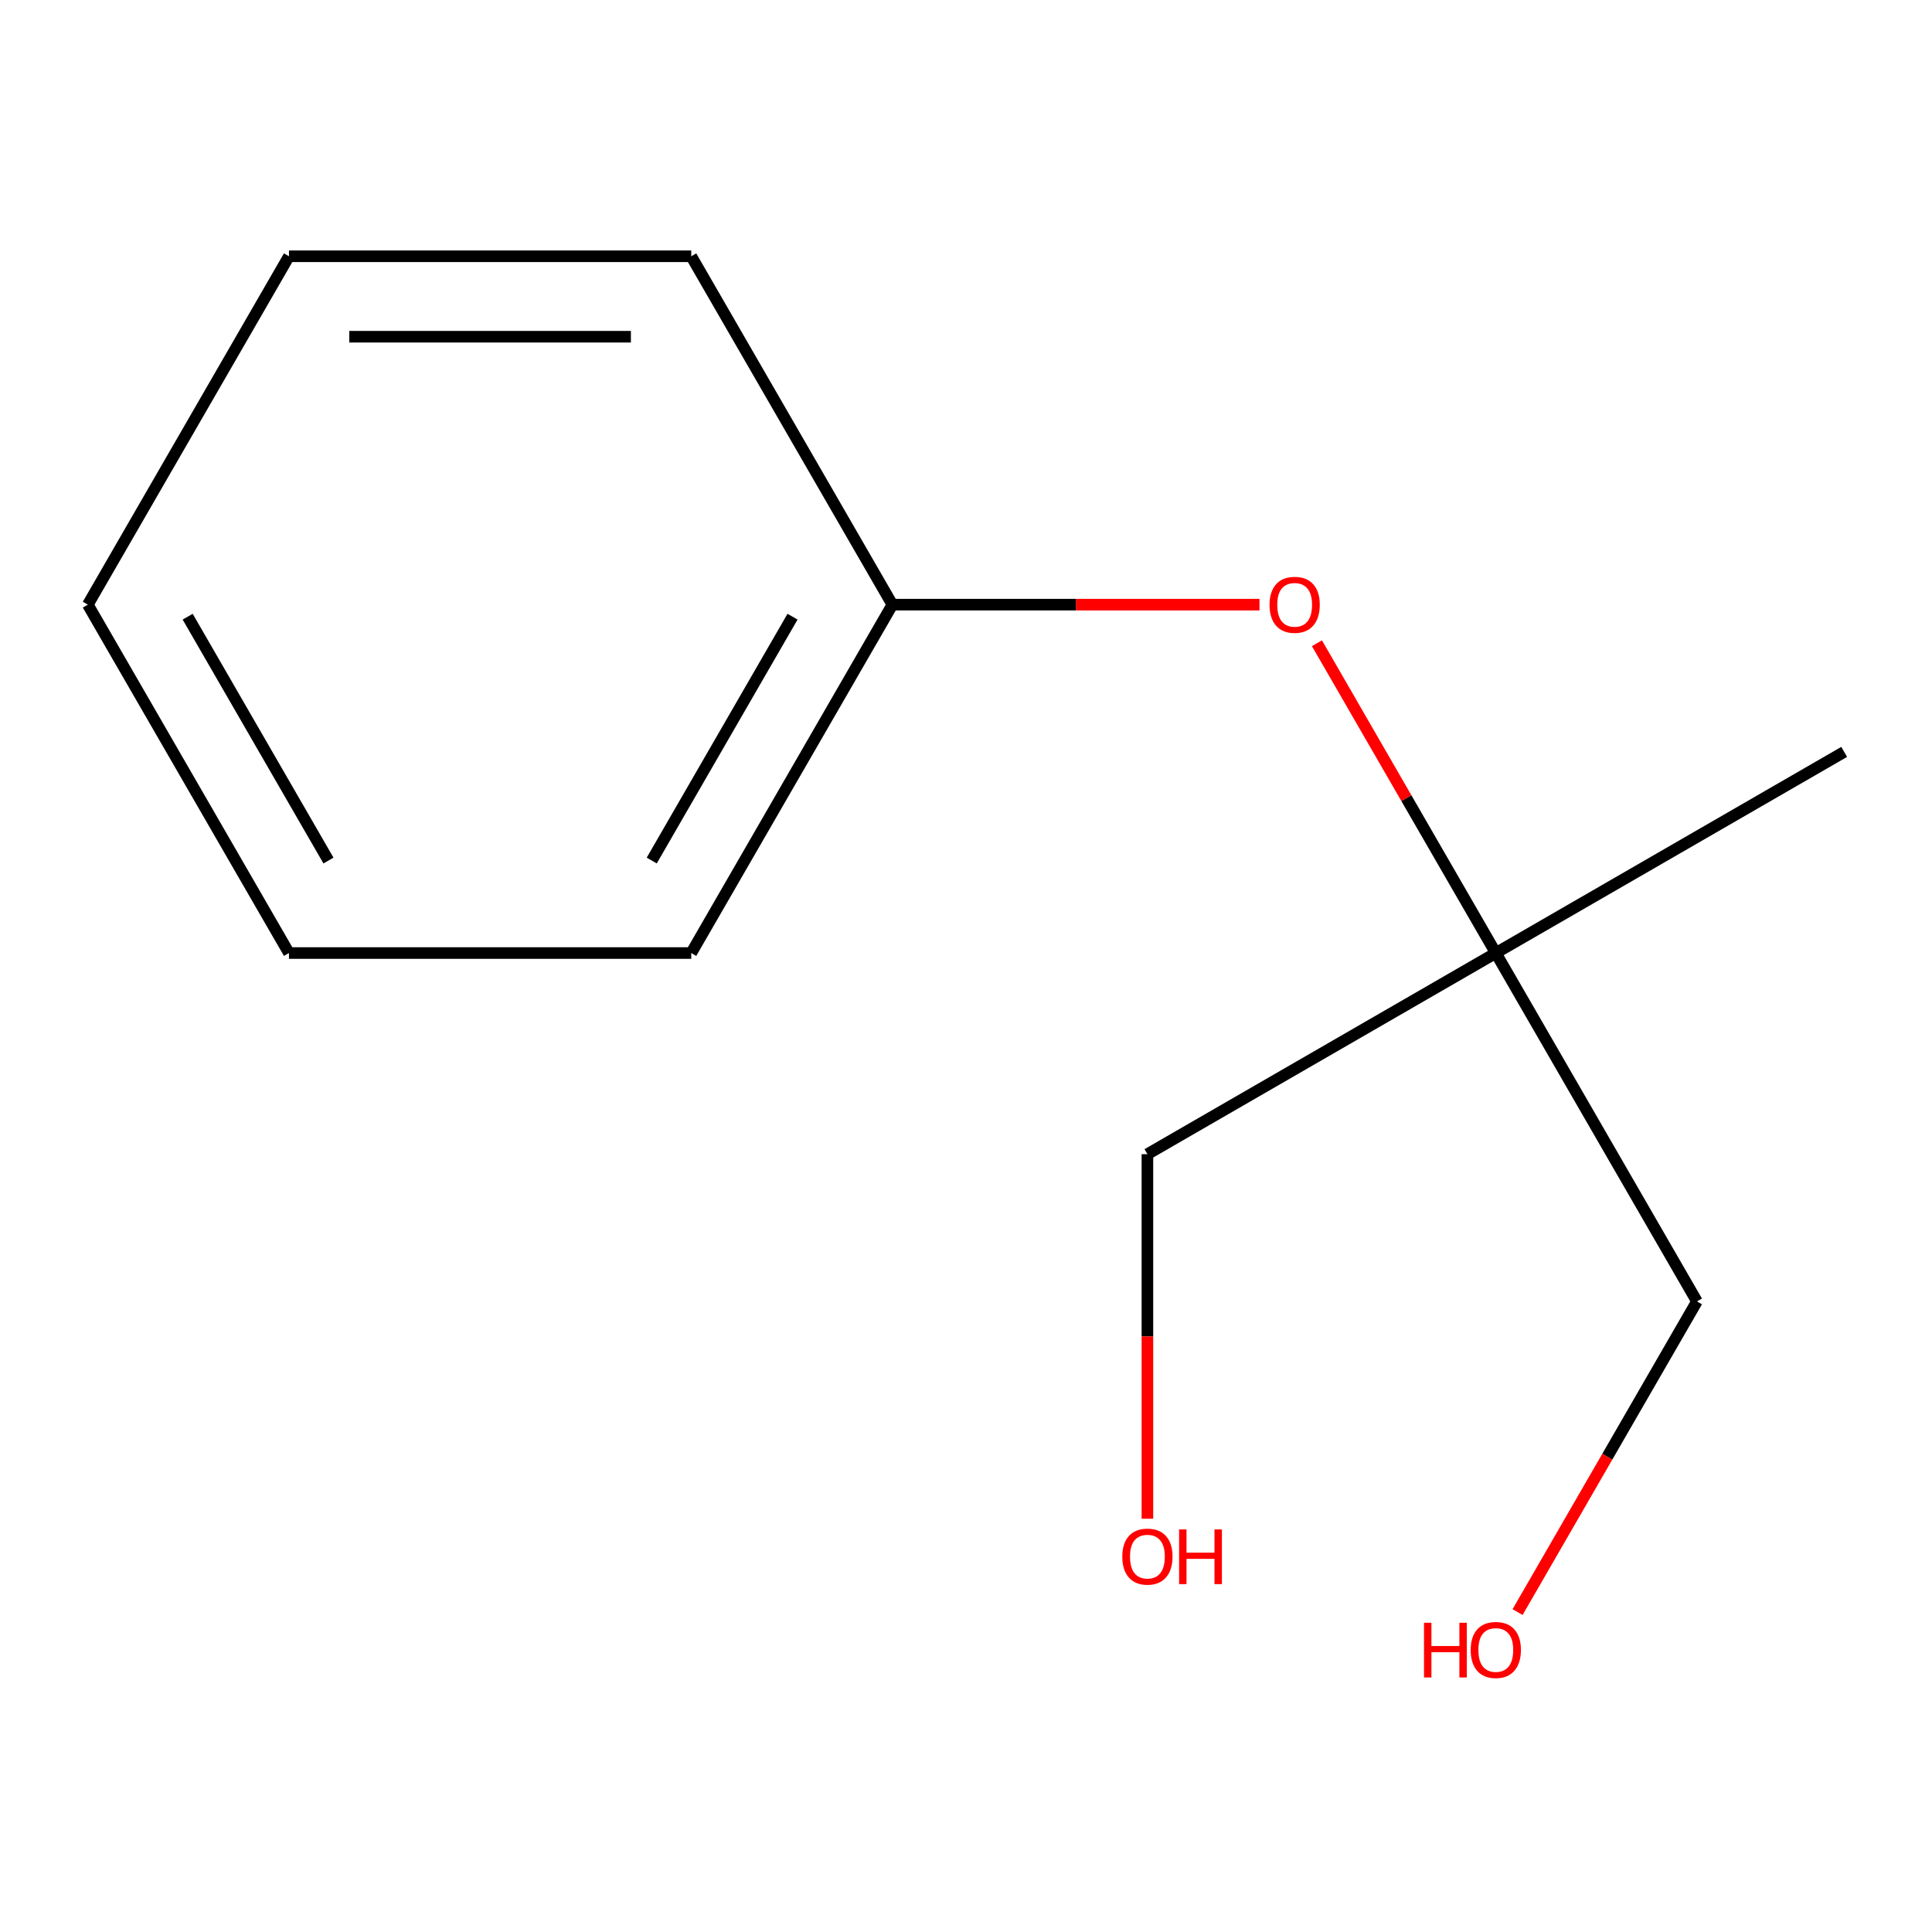 <?xml version='1.0' encoding='iso-8859-1'?>
<svg version='1.1' baseProfile='full'
              xmlns='http://www.w3.org/2000/svg'
                      xmlns:rdkit='http://www.rdkit.org/xml'
                      xmlns:xlink='http://www.w3.org/1999/xlink'
                  xml:space='preserve'
width='1000px' height='1000px' viewBox='0 0 1000 1000'>
<!-- END OF HEADER -->
<rect style='opacity:1.0;fill:#FFFFFF;stroke:none' width='1000' height='1000' x='0' y='0'> </rect>
<path class='bond-0' d='M 774.222,493.291 L 727.931,413.112' style='fill:none;fill-rule:evenodd;stroke:#000000;stroke-width:6px;stroke-linecap:butt;stroke-linejoin:miter;stroke-opacity:1' />
<path class='bond-0' d='M 727.931,413.112 L 681.64,332.933' style='fill:none;fill-rule:evenodd;stroke:#FF0000;stroke-width:6px;stroke-linecap:butt;stroke-linejoin:miter;stroke-opacity:1' />
<path class='bond-2' d='M 774.222,493.291 L 593.899,597.401' style='fill:none;fill-rule:evenodd;stroke:#000000;stroke-width:6px;stroke-linecap:butt;stroke-linejoin:miter;stroke-opacity:1' />
<path class='bond-3' d='M 774.222,493.291 L 878.332,673.614' style='fill:none;fill-rule:evenodd;stroke:#000000;stroke-width:6px;stroke-linecap:butt;stroke-linejoin:miter;stroke-opacity:1' />
<path class='bond-6' d='M 774.222,493.291 L 954.545,389.181' style='fill:none;fill-rule:evenodd;stroke:#000000;stroke-width:6px;stroke-linecap:butt;stroke-linejoin:miter;stroke-opacity:1' />
<path class='bond-1' d='M 651.907,312.968 L 556.9,312.968' style='fill:none;fill-rule:evenodd;stroke:#FF0000;stroke-width:6px;stroke-linecap:butt;stroke-linejoin:miter;stroke-opacity:1' />
<path class='bond-1' d='M 556.9,312.968 L 461.893,312.968' style='fill:none;fill-rule:evenodd;stroke:#000000;stroke-width:6px;stroke-linecap:butt;stroke-linejoin:miter;stroke-opacity:1' />
<path class='bond-7' d='M 461.893,312.968 L 357.784,493.291' style='fill:none;fill-rule:evenodd;stroke:#000000;stroke-width:6px;stroke-linecap:butt;stroke-linejoin:miter;stroke-opacity:1' />
<path class='bond-7' d='M 410.212,319.194 L 337.335,445.42' style='fill:none;fill-rule:evenodd;stroke:#000000;stroke-width:6px;stroke-linecap:butt;stroke-linejoin:miter;stroke-opacity:1' />
<path class='bond-8' d='M 461.893,312.968 L 357.784,132.644' style='fill:none;fill-rule:evenodd;stroke:#000000;stroke-width:6px;stroke-linecap:butt;stroke-linejoin:miter;stroke-opacity:1' />
<path class='bond-4' d='M 593.899,597.401 L 593.899,691.748' style='fill:none;fill-rule:evenodd;stroke:#000000;stroke-width:6px;stroke-linecap:butt;stroke-linejoin:miter;stroke-opacity:1' />
<path class='bond-4' d='M 593.899,691.748 L 593.899,786.094' style='fill:none;fill-rule:evenodd;stroke:#FF0000;stroke-width:6px;stroke-linecap:butt;stroke-linejoin:miter;stroke-opacity:1' />
<path class='bond-5' d='M 878.332,673.614 L 831.914,754.013' style='fill:none;fill-rule:evenodd;stroke:#000000;stroke-width:6px;stroke-linecap:butt;stroke-linejoin:miter;stroke-opacity:1' />
<path class='bond-5' d='M 831.914,754.013 L 785.495,834.412' style='fill:none;fill-rule:evenodd;stroke:#FF0000;stroke-width:6px;stroke-linecap:butt;stroke-linejoin:miter;stroke-opacity:1' />
<path class='bond-10' d='M 357.784,493.291 L 149.564,493.291' style='fill:none;fill-rule:evenodd;stroke:#000000;stroke-width:6px;stroke-linecap:butt;stroke-linejoin:miter;stroke-opacity:1' />
<path class='bond-9' d='M 357.784,132.644 L 149.564,132.644' style='fill:none;fill-rule:evenodd;stroke:#000000;stroke-width:6px;stroke-linecap:butt;stroke-linejoin:miter;stroke-opacity:1' />
<path class='bond-9' d='M 326.551,174.288 L 180.797,174.288' style='fill:none;fill-rule:evenodd;stroke:#000000;stroke-width:6px;stroke-linecap:butt;stroke-linejoin:miter;stroke-opacity:1' />
<path class='bond-11' d='M 149.564,132.644 L 45.455,312.968' style='fill:none;fill-rule:evenodd;stroke:#000000;stroke-width:6px;stroke-linecap:butt;stroke-linejoin:miter;stroke-opacity:1' />
<path class='bond-12' d='M 149.564,493.291 L 45.455,312.968' style='fill:none;fill-rule:evenodd;stroke:#000000;stroke-width:6px;stroke-linecap:butt;stroke-linejoin:miter;stroke-opacity:1' />
<path class='bond-12' d='M 170.012,445.42 L 97.136,319.194' style='fill:none;fill-rule:evenodd;stroke:#000000;stroke-width:6px;stroke-linecap:butt;stroke-linejoin:miter;stroke-opacity:1' />
<path  class='atom-1' d='M 657.113 313.048
Q 657.113 306.248, 660.473 302.448
Q 663.833 298.648, 670.113 298.648
Q 676.393 298.648, 679.753 302.448
Q 683.113 306.248, 683.113 313.048
Q 683.113 319.928, 679.713 323.848
Q 676.313 327.728, 670.113 327.728
Q 663.873 327.728, 660.473 323.848
Q 657.113 319.968, 657.113 313.048
M 670.113 324.528
Q 674.433 324.528, 676.753 321.648
Q 679.113 318.728, 679.113 313.048
Q 679.113 307.488, 676.753 304.688
Q 674.433 301.848, 670.113 301.848
Q 665.793 301.848, 663.433 304.648
Q 661.113 307.448, 661.113 313.048
Q 661.113 318.768, 663.433 321.648
Q 665.793 324.528, 670.113 324.528
' fill='#FF0000'/>
<path  class='atom-5' d='M 580.899 805.7
Q 580.899 798.9, 584.259 795.1
Q 587.619 791.3, 593.899 791.3
Q 600.179 791.3, 603.539 795.1
Q 606.899 798.9, 606.899 805.7
Q 606.899 812.58, 603.499 816.5
Q 600.099 820.38, 593.899 820.38
Q 587.659 820.38, 584.259 816.5
Q 580.899 812.62, 580.899 805.7
M 593.899 817.18
Q 598.219 817.18, 600.539 814.3
Q 602.899 811.38, 602.899 805.7
Q 602.899 800.14, 600.539 797.34
Q 598.219 794.5, 593.899 794.5
Q 589.579 794.5, 587.219 797.3
Q 584.899 800.1, 584.899 805.7
Q 584.899 811.42, 587.219 814.3
Q 589.579 817.18, 593.899 817.18
' fill='#FF0000'/>
<path  class='atom-5' d='M 610.299 791.62
L 614.139 791.62
L 614.139 803.66
L 628.619 803.66
L 628.619 791.62
L 632.459 791.62
L 632.459 819.94
L 628.619 819.94
L 628.619 806.86
L 614.139 806.86
L 614.139 819.94
L 610.299 819.94
L 610.299 791.62
' fill='#FF0000'/>
<path  class='atom-6' d='M 737.062 839.937
L 740.902 839.937
L 740.902 851.977
L 755.382 851.977
L 755.382 839.937
L 759.222 839.937
L 759.222 868.257
L 755.382 868.257
L 755.382 855.177
L 740.902 855.177
L 740.902 868.257
L 737.062 868.257
L 737.062 839.937
' fill='#FF0000'/>
<path  class='atom-6' d='M 761.222 854.017
Q 761.222 847.217, 764.582 843.417
Q 767.942 839.617, 774.222 839.617
Q 780.502 839.617, 783.862 843.417
Q 787.222 847.217, 787.222 854.017
Q 787.222 860.897, 783.822 864.817
Q 780.422 868.697, 774.222 868.697
Q 767.982 868.697, 764.582 864.817
Q 761.222 860.937, 761.222 854.017
M 774.222 865.497
Q 778.542 865.497, 780.862 862.617
Q 783.222 859.697, 783.222 854.017
Q 783.222 848.457, 780.862 845.657
Q 778.542 842.817, 774.222 842.817
Q 769.902 842.817, 767.542 845.617
Q 765.222 848.417, 765.222 854.017
Q 765.222 859.737, 767.542 862.617
Q 769.902 865.497, 774.222 865.497
' fill='#FF0000'/>
</svg>
